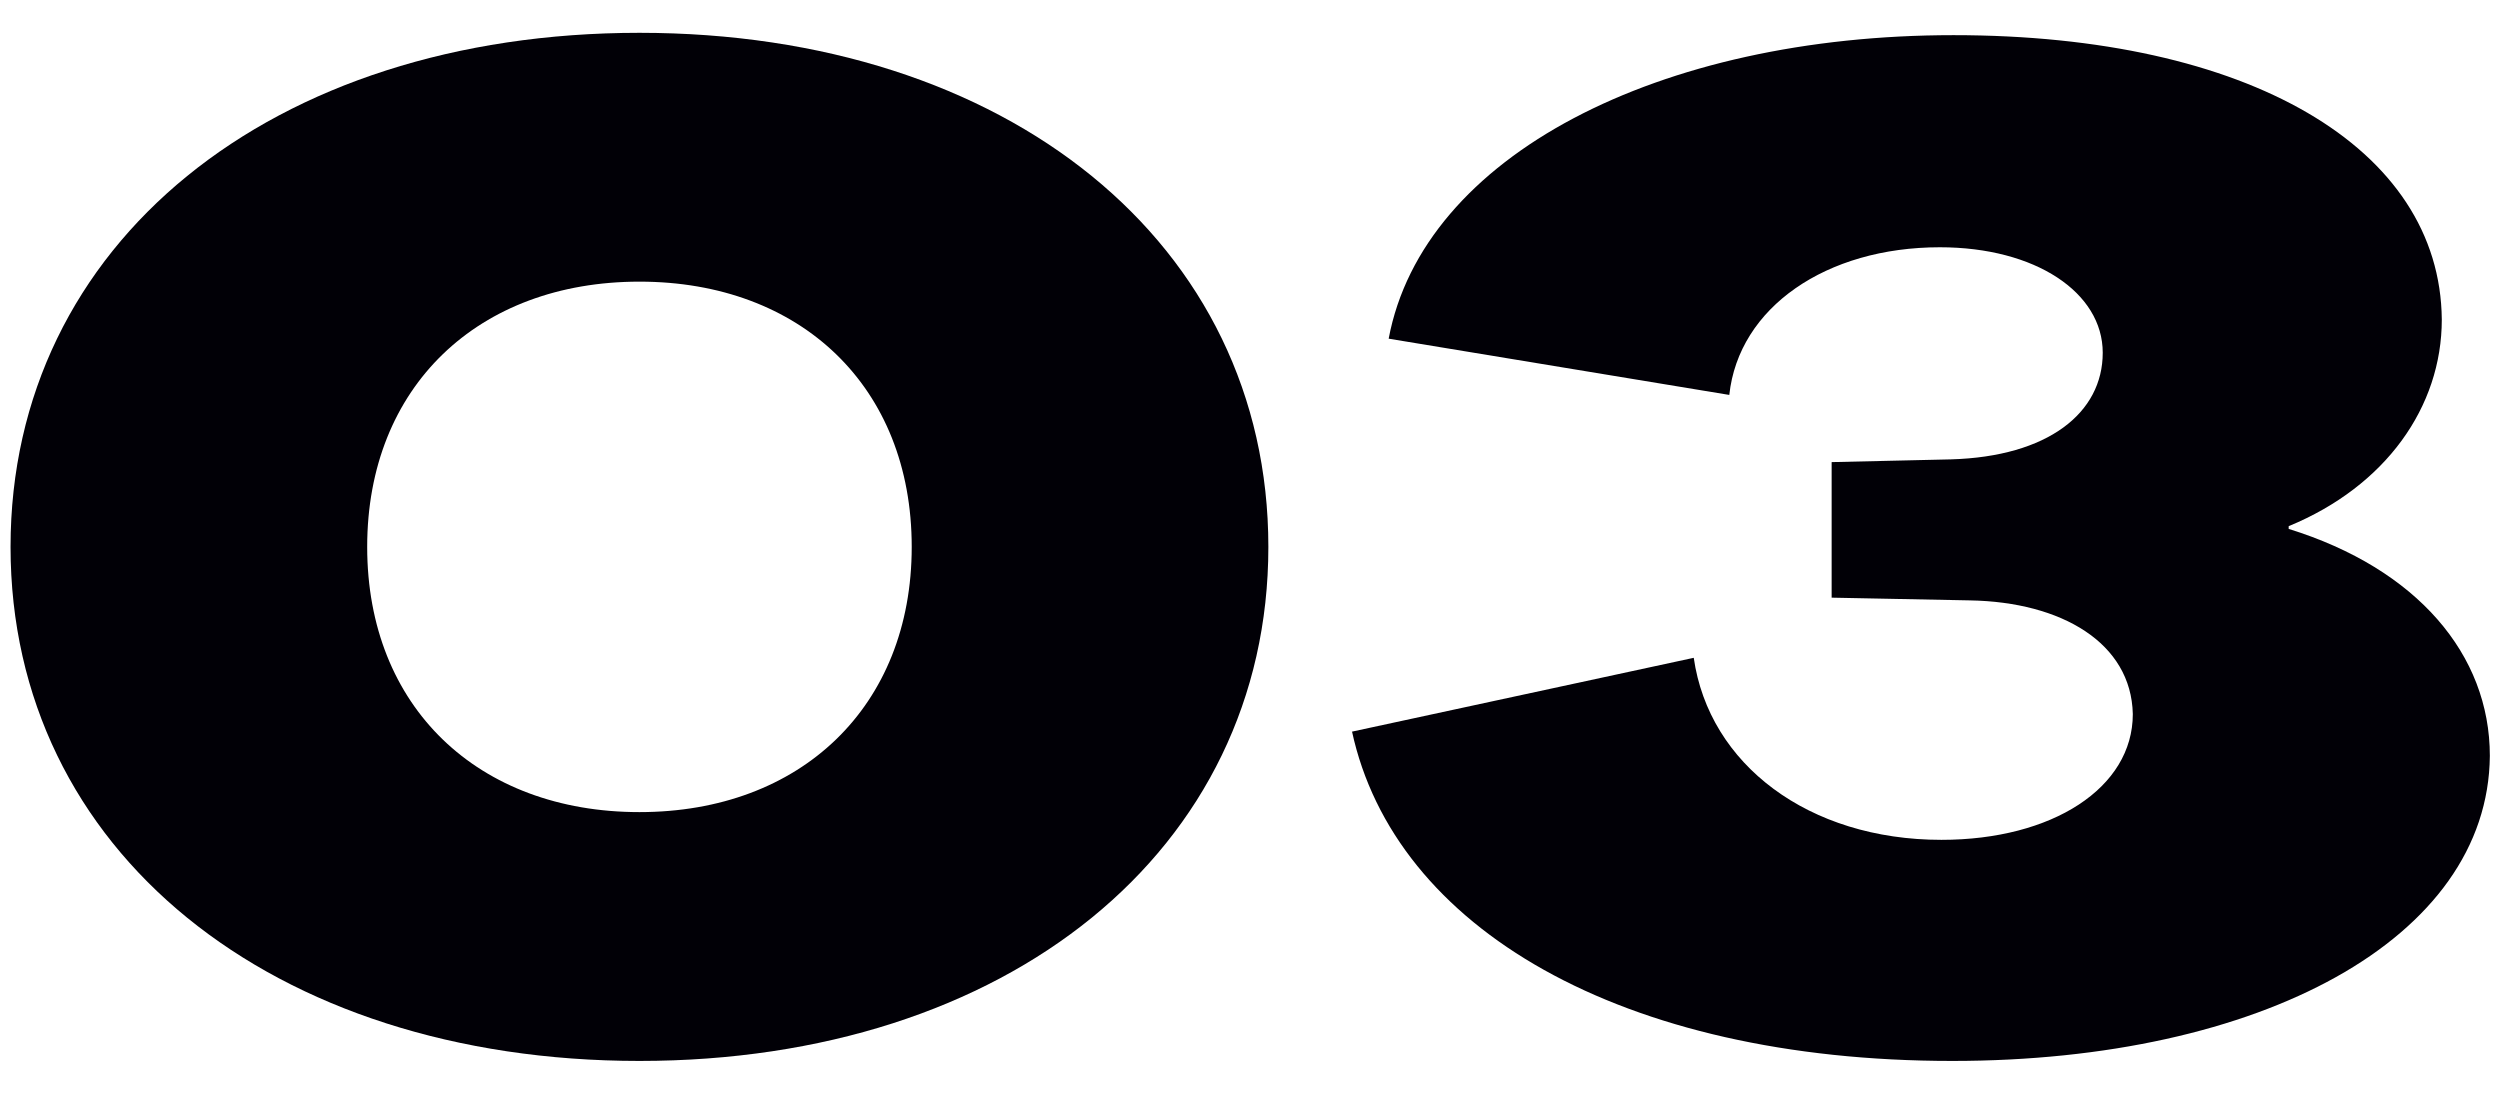 <?xml version="1.0" encoding="UTF-8"?>
<svg id="b" data-name="レイヤー 1" xmlns="http://www.w3.org/2000/svg" width="64" height="28" viewBox="0 0 64 28">
  <defs>
    <style>
      .f {
        fill: #010006;
      }
    </style>
  </defs>
  <path class="f" d="m.27,14C.27,6.23,6.96.84,16.37.84s16.1,5.39,16.1,13.16-6.69,13.16-16.1,13.16S.27,21.77.27,14Zm23.07,0c0-4.1-2.84-6.79-6.97-6.79s-6.97,2.69-6.97,6.79,2.84,6.79,6.97,6.79,6.97-2.7,6.97-6.79Z"/>
  <path class="f" d="m34.61,18.73l8.75-1.89c.39,2.73,2.94,4.66,6.34,4.66,2.84,0,4.9-1.33,4.9-3.22-.04-1.82-1.82-2.87-4.17-2.91l-3.54-.07v-3.47l3.05-.07c2.49-.07,3.89-1.19,3.89-2.73s-1.72-2.7-4.17-2.7c-2.91,0-5.15,1.54-5.39,3.78l-8.72-1.44c.88-4.69,6.93-7.77,14.46-7.77s12.46,2.87,12.5,7.28c0,2.24-1.44,4.27-3.92,5.29v.07c3.29,1.02,5.15,3.22,5.15,5.81-.04,4.69-5.88,7.81-13.76,7.81-8.47,0-14.28-3.4-15.37-8.44Z"/>
</svg>